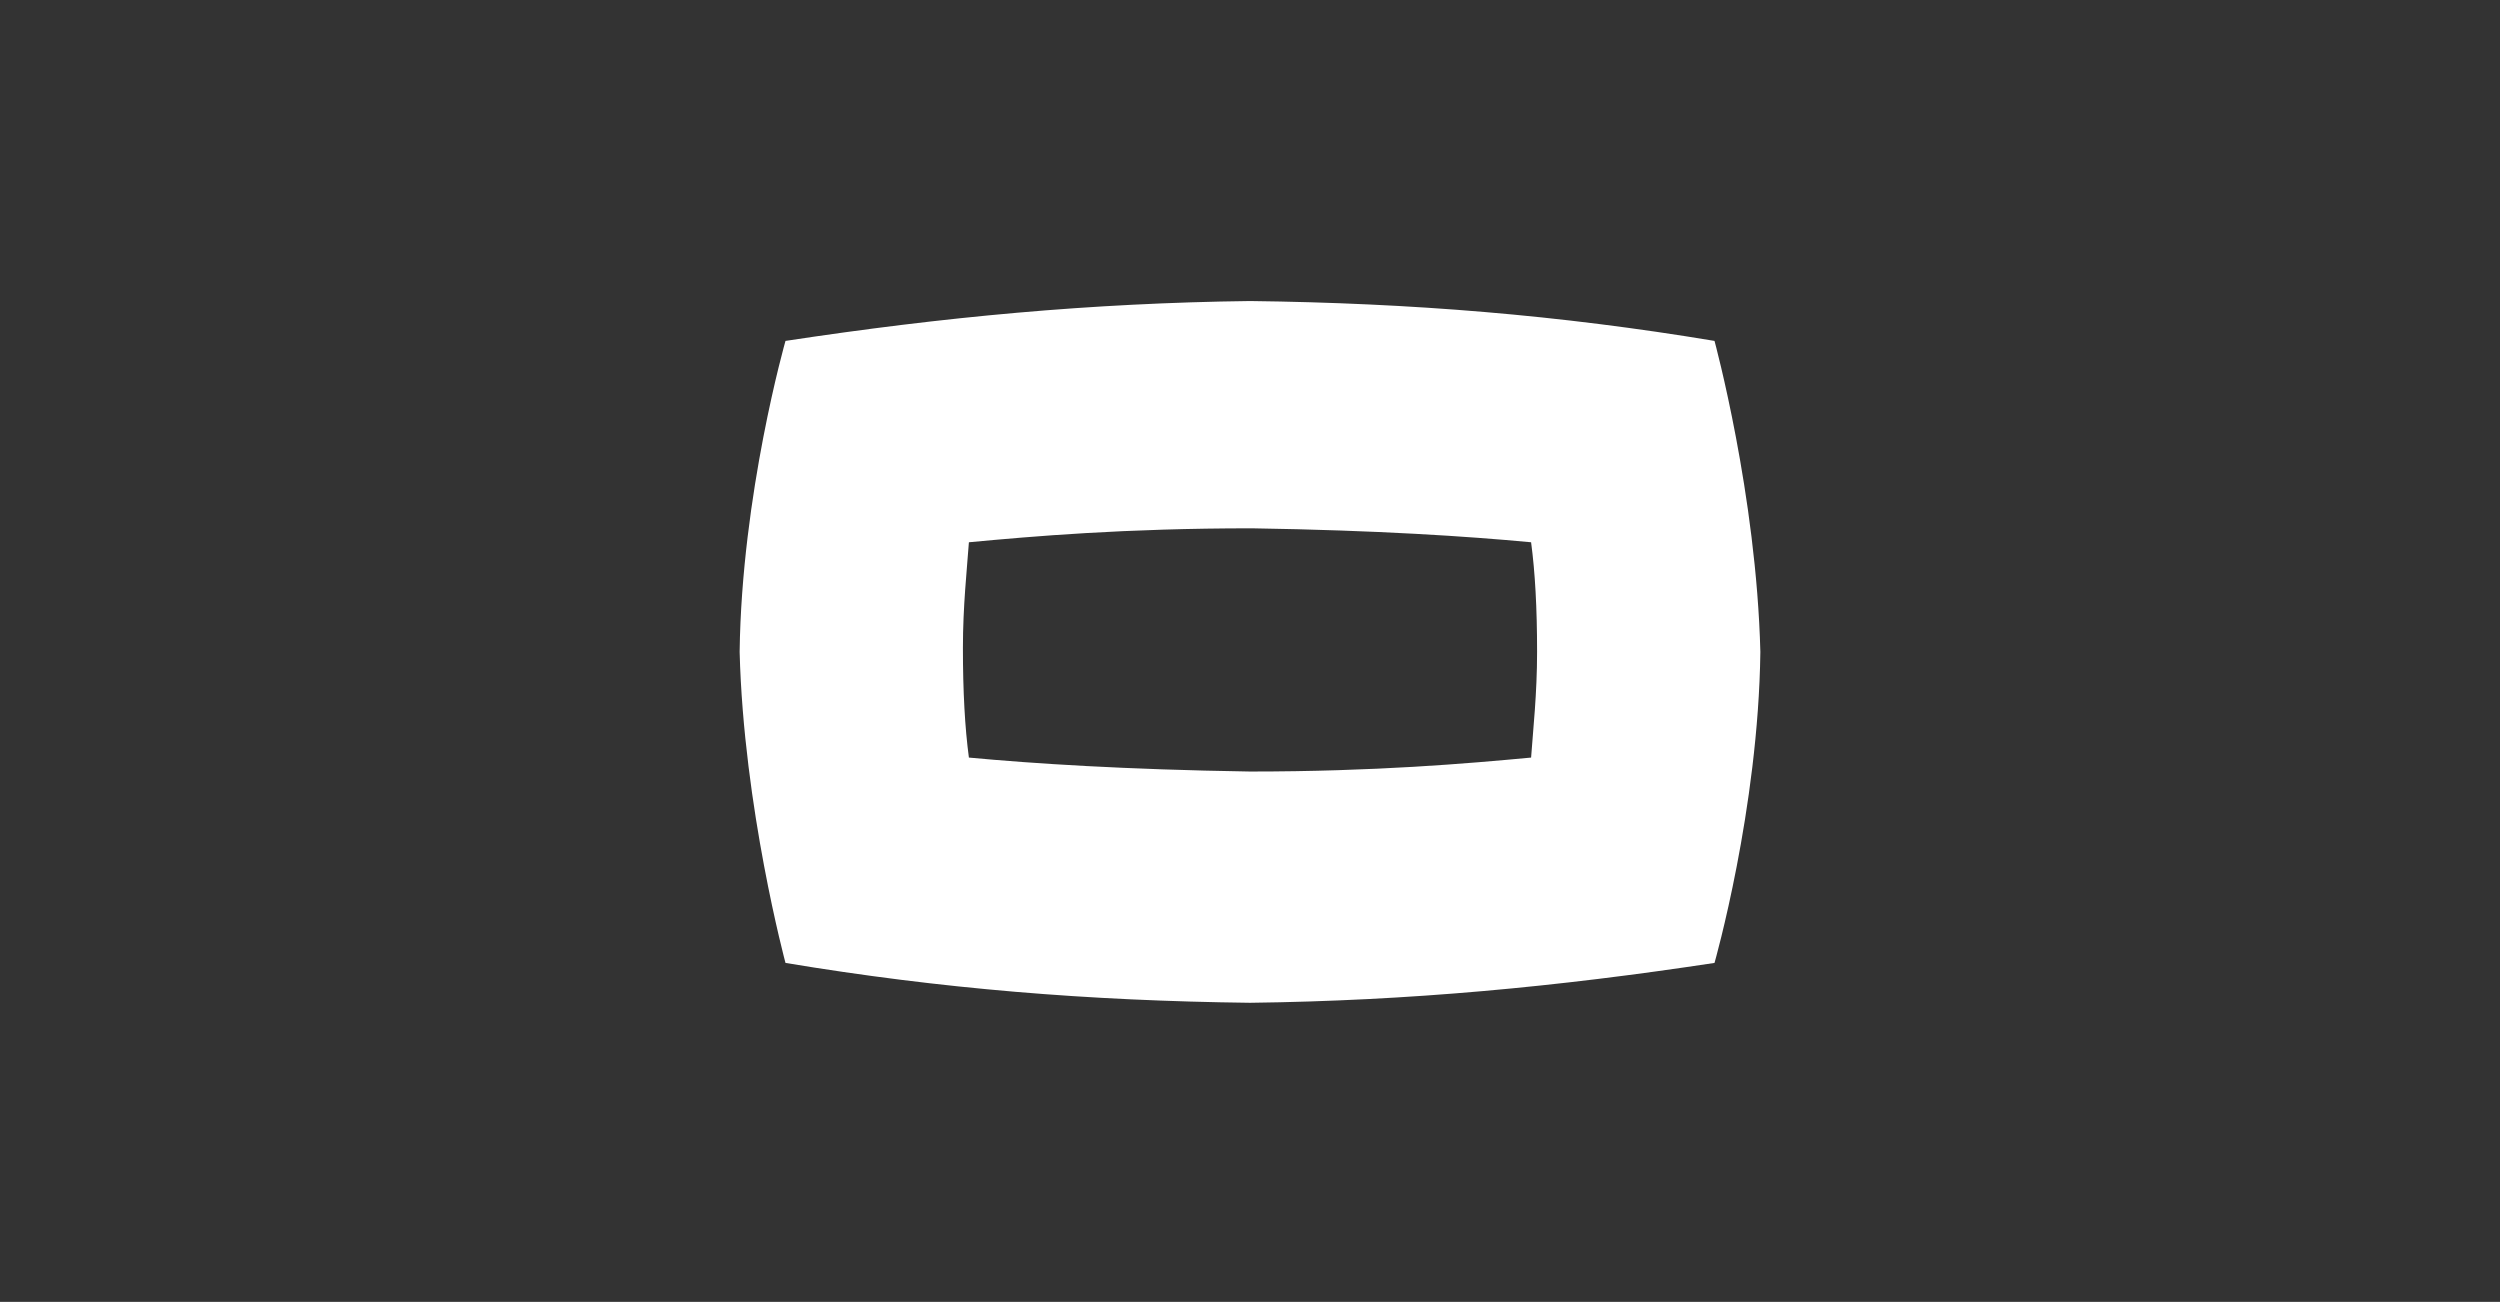 <?xml version="1.0" encoding="utf-8"?>
<!-- Generator: Adobe Illustrator 26.0.2, SVG Export Plug-In . SVG Version: 6.00 Build 0)  -->
<svg version="1.1" id="Capa_1" xmlns="http://www.w3.org/2000/svg" xmlns:xlink="http://www.w3.org/1999/xlink" x="0px" y="0px"
	 viewBox="0 0 125.4 65.3" style="enable-background:new 0 0 125.4 65.3;" xml:space="preserve">
<rect x="0" y="0" width="125.4" height="65.3" fill="#333333" stroke="none"/>
<style type="text/css">
	.st0{fill-rule:evenodd;clip-rule:evenodd;fill:#FFFFFF;}
</style>
<path class="st0" d="M76.8,27.2c0.2,1.5,0.3,3.3,0.3,5.5c0,2.1-0.2,3.9-0.3,5.3c-3.2,0.3-7.8,0.7-14.1,0.7
	c-6.3-0.1-10.9-0.4-14.1-0.7c-0.2-1.5-0.3-3.3-0.3-5.5c0-2.1,0.2-3.9,0.3-5.3c3.2-0.3,7.8-0.7,14.2-0.7
	C69.1,26.6,73.6,26.9,76.8,27.2 M39.4,17.1c7.9-1.2,15.3-1.9,23.3-2c8.1,0.1,15.5,0.7,23.3,2c0,0,2.1,7.7,2.3,15.6
	C88.2,40.6,86,48.3,86,48.3c-7.9,1.2-15.3,1.9-23.3,2c-8.1-0.1-15.5-0.7-23.3-2c0,0-2.1-7.8-2.3-15.6C37.2,24.8,39.4,17.1,39.4,17.1
	"/>
</svg>
